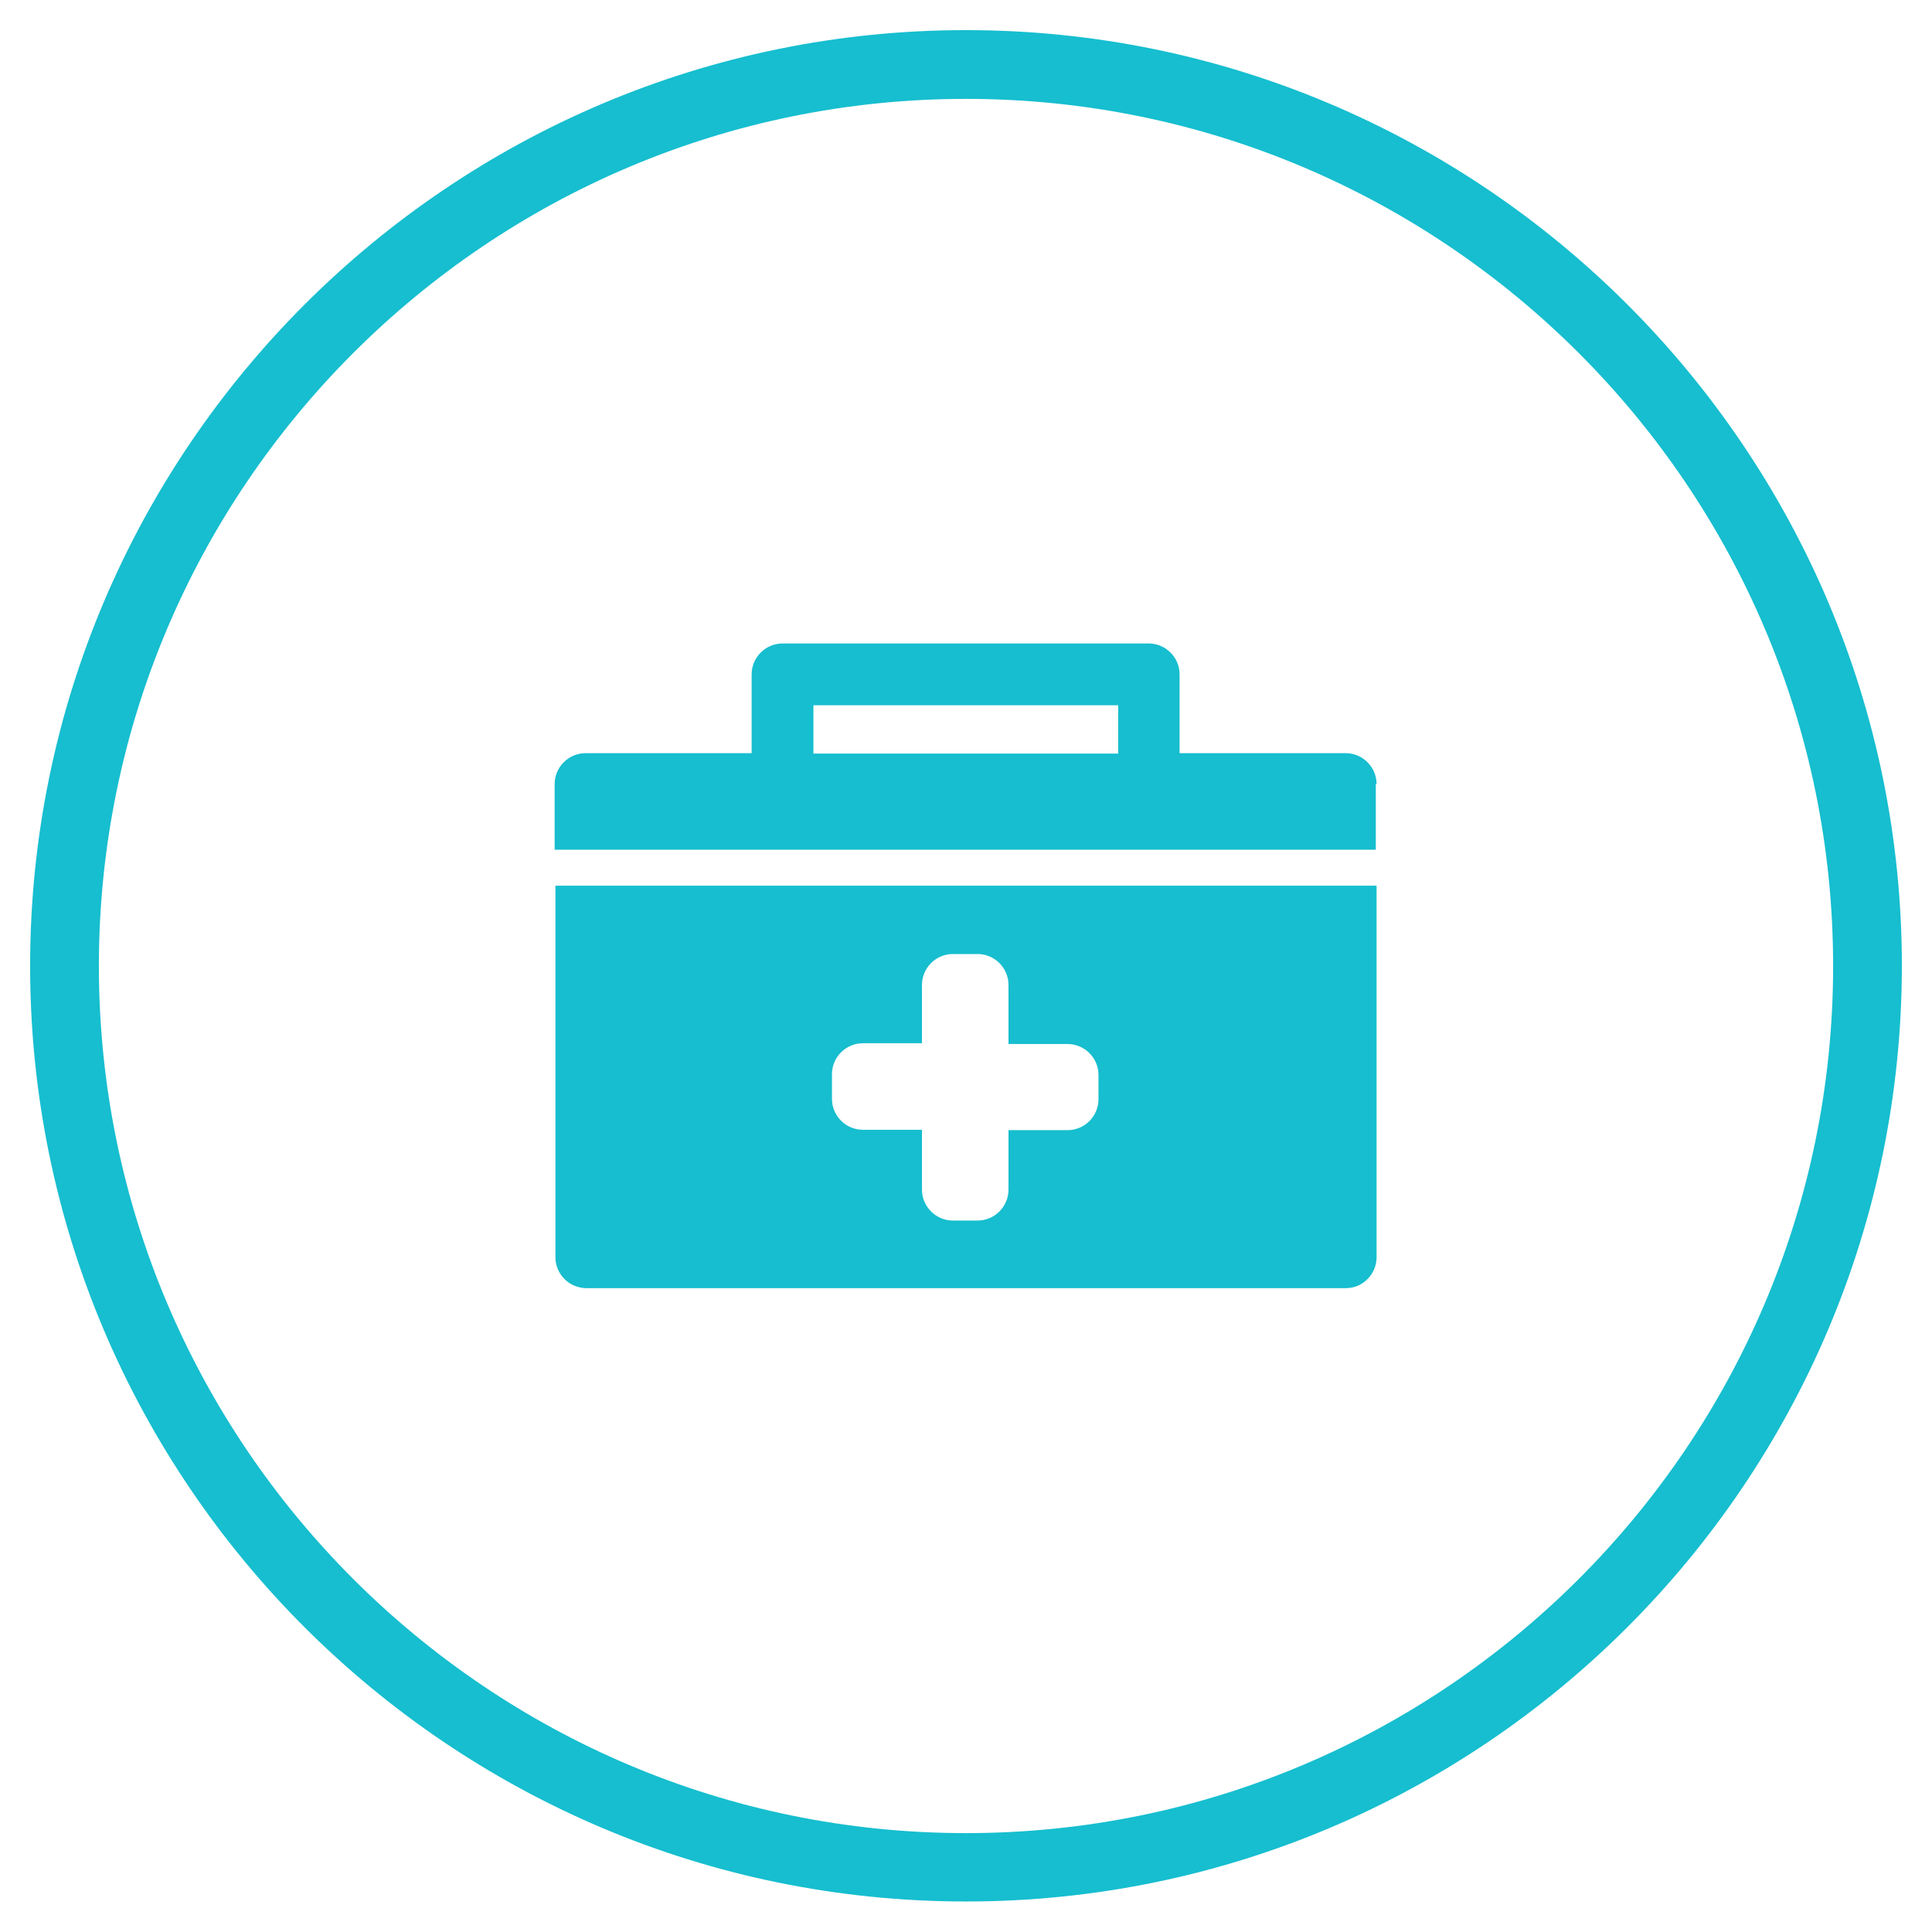 <?xml version="1.0" encoding="UTF-8"?> <!-- Generator: Adobe Illustrator 23.0.2, SVG Export Plug-In . SVG Version: 6.00 Build 0) --> <svg xmlns="http://www.w3.org/2000/svg" xmlns:xlink="http://www.w3.org/1999/xlink" x="0px" y="0px" viewBox="0 0 500.2 500.2" xml:space="preserve"> <g id="Layer_1"> <g> <path fill="#16BECF" d="M356.4,325.5v-96.2H143.8v96.2c0,4.4,3.6,8,8,8h196.7C352.8,333.5,356.4,329.9,356.4,325.5L356.4,325.5z M284.4,284.6c0,4.4-3.6,8-8,8h-15.3V308c0,4.4-3.6,8-8,8h-6.4c-4.4,0-8-3.6-8-8v-15.5h-15.3c-4.4,0-8-3.6-8-8v-6.4 c0-4.4,3.6-8,8-8h15.3V255c0-4.4,3.6-8,8-8h6.4c4.4,0,8,3.6,8,8v15.3h15.3c4.4,0,8,3.6,8,8V284.6z M284.4,284.6"></path> <path fill="#16BECF" d="M356.4,203c0-4.4-3.6-8-8-8h-43v-20.4c0-4.4-3.6-8-8-8h-94.8c-4.4,0-8,3.6-8,8v20.4h-43c-4.4,0-8,3.6-8,8 v17h212.6V203z M289.5,195.1h-78.9v-12.5h78.9L289.5,195.1L289.5,195.1z M289.5,195.1"></path> </g> <path fill="#16BECF" d="M250.1,492.3C116.5,492.3,7.8,383.7,7.8,250.1C7.8,116.5,116.5,7.8,250.1,7.8s242.3,108.7,242.3,242.3 C492.3,383.7,383.7,492.3,250.1,492.3z M250.1,25.6c-123.8,0-224.5,100.7-224.5,224.5c0,123.8,100.7,224.5,224.5,224.5 c123.8,0,224.5-100.7,224.5-224.5C474.6,126.3,373.9,25.6,250.1,25.6z"></path> </g> <g id="Layer_2"> </g> </svg> 